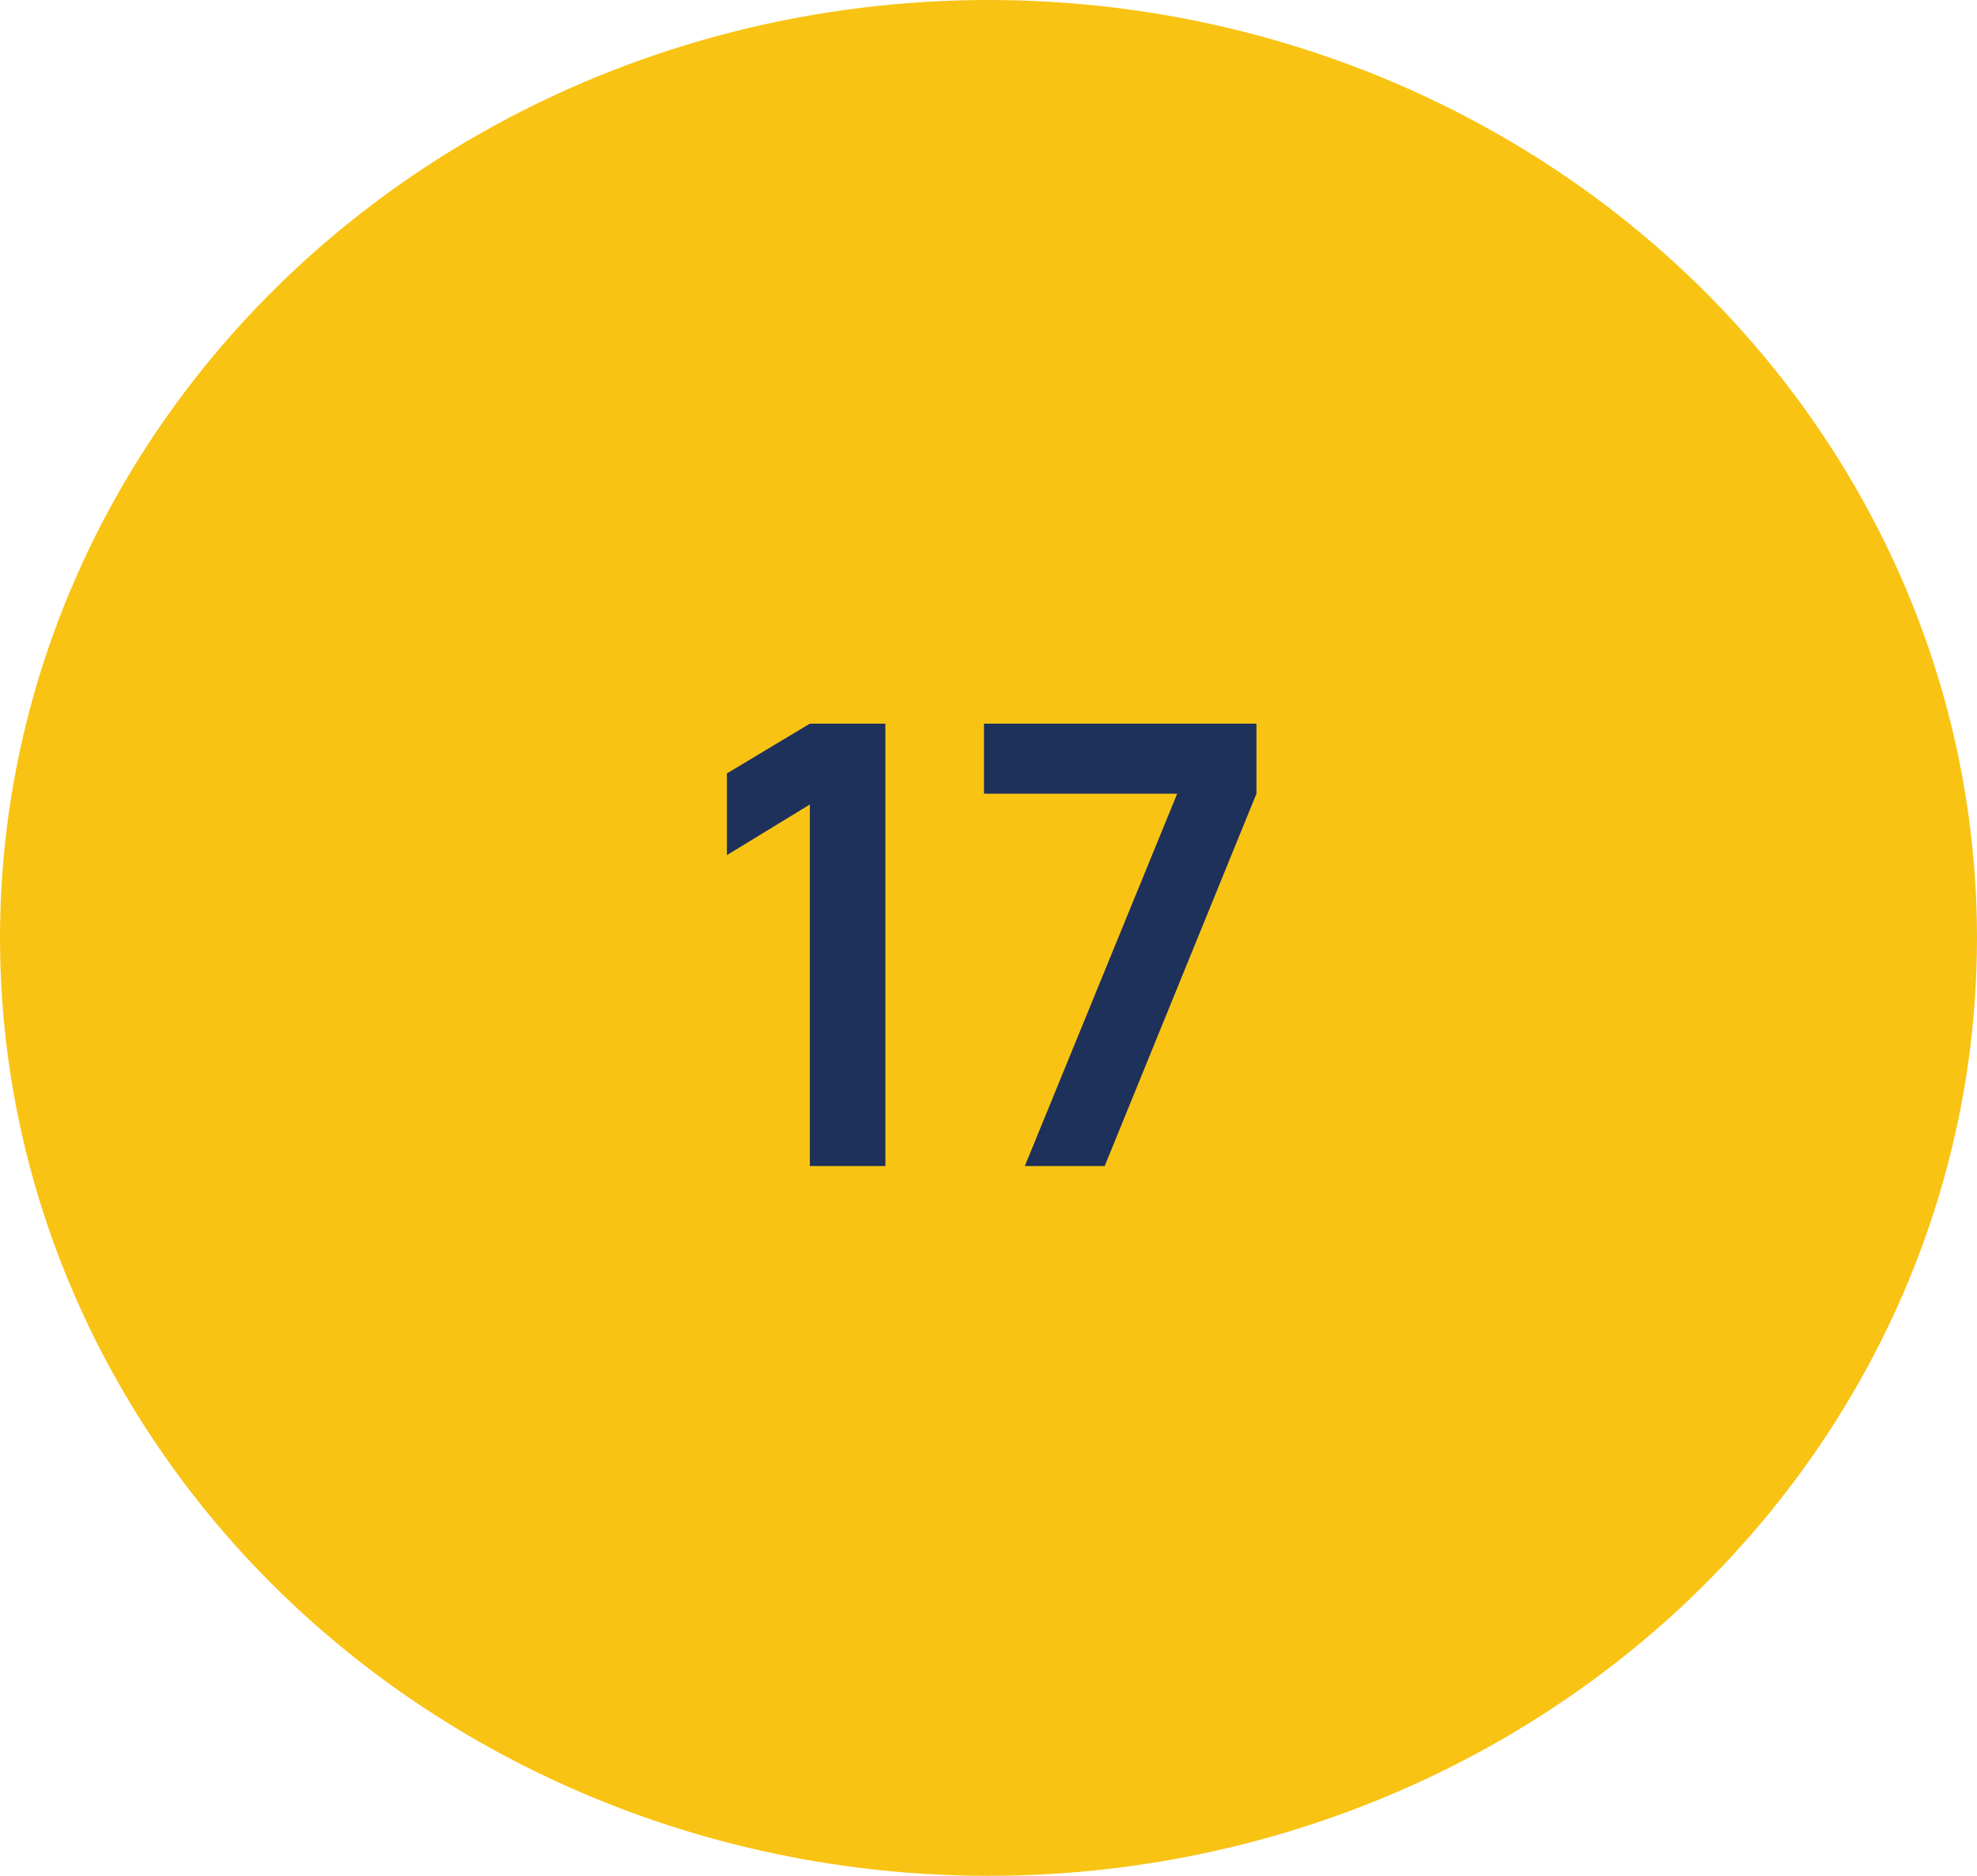 <svg xmlns="http://www.w3.org/2000/svg" width="78" height="74" viewBox="0 0 78 74" fill="none"><ellipse cx="39" cy="37" rx="39" ry="37" fill="#F9C314"></ellipse><path d="M31.951 46V31.736L28.678 33.735V30.512L31.951 28.548H34.932V46H31.951ZM40.433 46L46.444 31.311H38.822V28.548H49.571V31.311L43.584 46H40.433Z" fill="#1E315B"></path></svg>